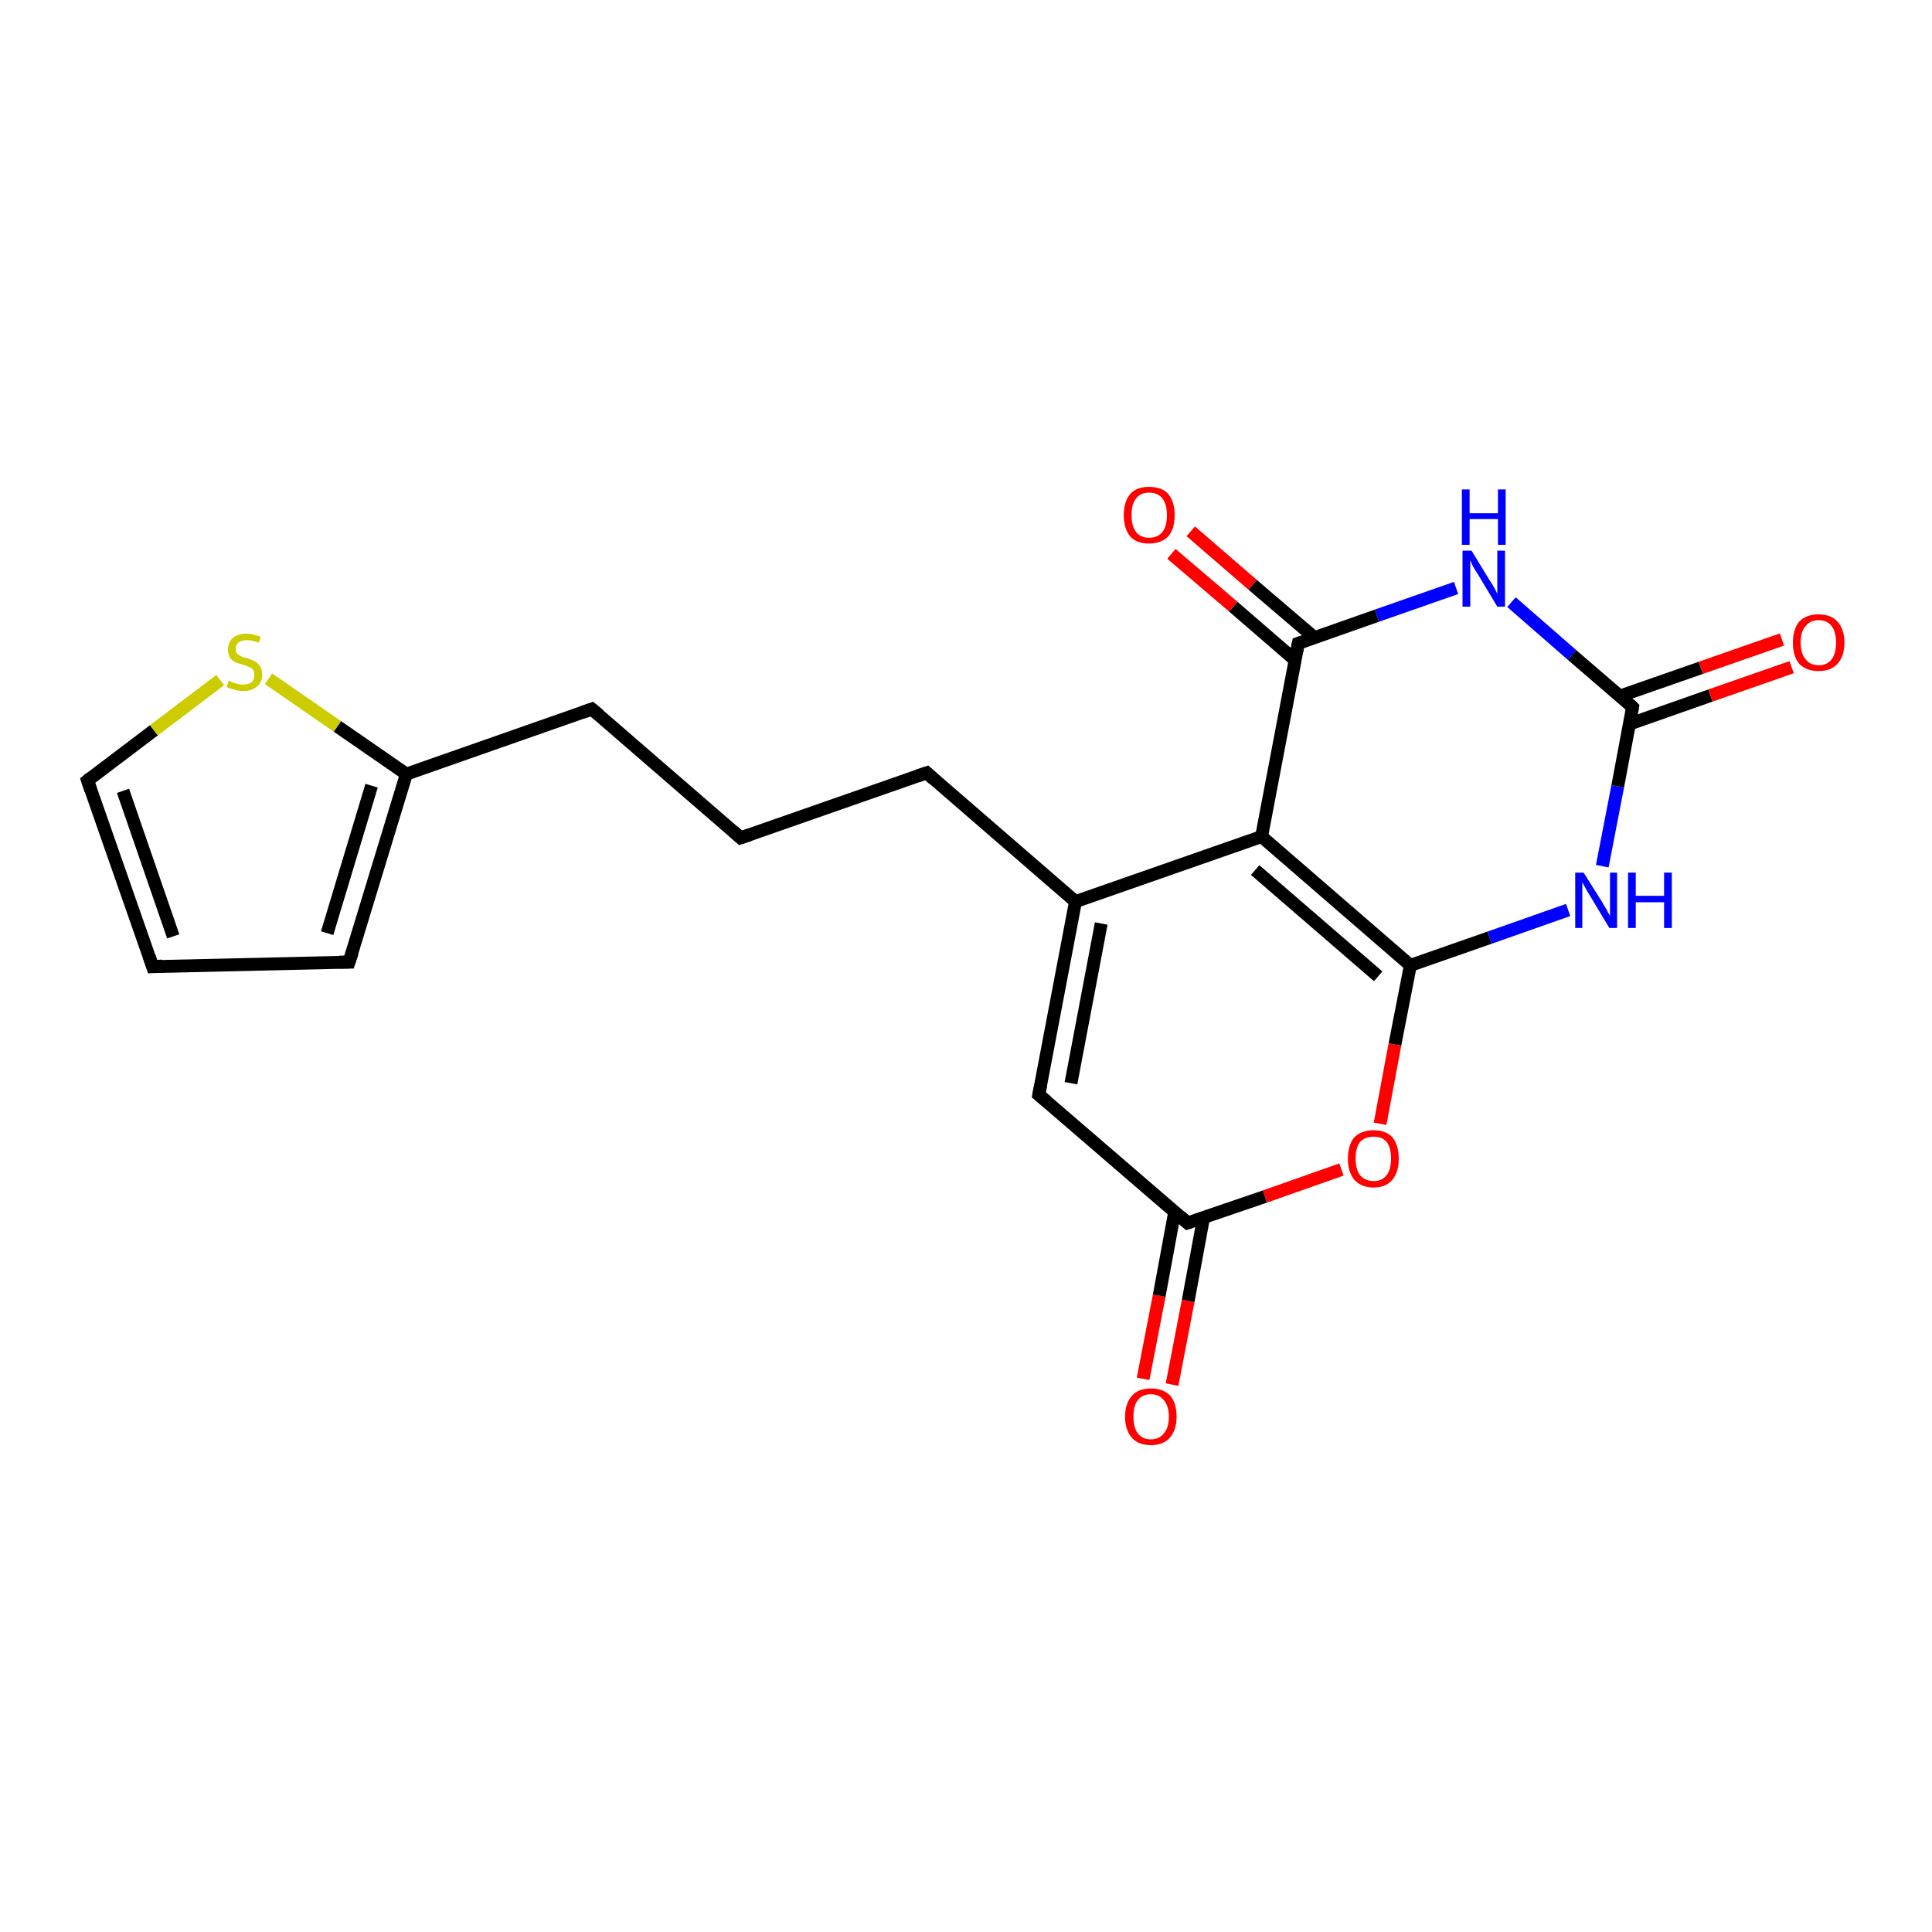 <?xml version='1.0' encoding='iso-8859-1'?>
<svg version='1.1' baseProfile='full'
              xmlns='http://www.w3.org/2000/svg'
                      xmlns:rdkit='http://www.rdkit.org/xml'
                      xmlns:xlink='http://www.w3.org/1999/xlink'
                  xml:space='preserve'
width='300px' height='300px' viewBox='0 0 300 300'>
<!-- END OF HEADER -->
<rect style='opacity:1.0;fill:#FFFFFF;stroke:none' width='300.0' height='300.0' x='0.0' y='0.0'> </rect>
<path class='bond-0 atom-0 atom-1' d='M 177.5,214.1 L 180.0,201.2' style='fill:none;fill-rule:evenodd;stroke:#FF0000;stroke-width:2.0px;stroke-linecap:butt;stroke-linejoin:miter;stroke-opacity:1' />
<path class='bond-0 atom-0 atom-1' d='M 180.0,201.2 L 182.4,188.2' style='fill:none;fill-rule:evenodd;stroke:#000000;stroke-width:2.0px;stroke-linecap:butt;stroke-linejoin:miter;stroke-opacity:1' />
<path class='bond-0 atom-0 atom-1' d='M 182.0,215.0 L 184.5,202.0' style='fill:none;fill-rule:evenodd;stroke:#FF0000;stroke-width:2.0px;stroke-linecap:butt;stroke-linejoin:miter;stroke-opacity:1' />
<path class='bond-0 atom-0 atom-1' d='M 184.5,202.0 L 186.9,189.0' style='fill:none;fill-rule:evenodd;stroke:#000000;stroke-width:2.0px;stroke-linecap:butt;stroke-linejoin:miter;stroke-opacity:1' />
<path class='bond-1 atom-1 atom-2' d='M 184.4,189.9 L 161.3,170.0' style='fill:none;fill-rule:evenodd;stroke:#000000;stroke-width:2.0px;stroke-linecap:butt;stroke-linejoin:miter;stroke-opacity:1' />
<path class='bond-2 atom-2 atom-3' d='M 161.3,170.0 L 167.0,140.0' style='fill:none;fill-rule:evenodd;stroke:#000000;stroke-width:2.0px;stroke-linecap:butt;stroke-linejoin:miter;stroke-opacity:1' />
<path class='bond-2 atom-2 atom-3' d='M 166.3,168.2 L 171.0,143.4' style='fill:none;fill-rule:evenodd;stroke:#000000;stroke-width:2.0px;stroke-linecap:butt;stroke-linejoin:miter;stroke-opacity:1' />
<path class='bond-3 atom-3 atom-4' d='M 167.0,140.0 L 143.9,120.0' style='fill:none;fill-rule:evenodd;stroke:#000000;stroke-width:2.0px;stroke-linecap:butt;stroke-linejoin:miter;stroke-opacity:1' />
<path class='bond-4 atom-4 atom-5' d='M 143.9,120.0 L 115.0,130.1' style='fill:none;fill-rule:evenodd;stroke:#000000;stroke-width:2.0px;stroke-linecap:butt;stroke-linejoin:miter;stroke-opacity:1' />
<path class='bond-5 atom-5 atom-6' d='M 115.0,130.1 L 91.9,110.1' style='fill:none;fill-rule:evenodd;stroke:#000000;stroke-width:2.0px;stroke-linecap:butt;stroke-linejoin:miter;stroke-opacity:1' />
<path class='bond-6 atom-6 atom-7' d='M 91.9,110.1 L 63.1,120.2' style='fill:none;fill-rule:evenodd;stroke:#000000;stroke-width:2.0px;stroke-linecap:butt;stroke-linejoin:miter;stroke-opacity:1' />
<path class='bond-7 atom-7 atom-8' d='M 63.1,120.2 L 54.2,149.4' style='fill:none;fill-rule:evenodd;stroke:#000000;stroke-width:2.0px;stroke-linecap:butt;stroke-linejoin:miter;stroke-opacity:1' />
<path class='bond-7 atom-7 atom-8' d='M 57.7,122.0 L 50.8,144.9' style='fill:none;fill-rule:evenodd;stroke:#000000;stroke-width:2.0px;stroke-linecap:butt;stroke-linejoin:miter;stroke-opacity:1' />
<path class='bond-8 atom-8 atom-9' d='M 54.2,149.4 L 23.7,150.1' style='fill:none;fill-rule:evenodd;stroke:#000000;stroke-width:2.0px;stroke-linecap:butt;stroke-linejoin:miter;stroke-opacity:1' />
<path class='bond-9 atom-9 atom-10' d='M 23.7,150.1 L 13.6,121.2' style='fill:none;fill-rule:evenodd;stroke:#000000;stroke-width:2.0px;stroke-linecap:butt;stroke-linejoin:miter;stroke-opacity:1' />
<path class='bond-9 atom-9 atom-10' d='M 26.9,145.4 L 19.1,122.8' style='fill:none;fill-rule:evenodd;stroke:#000000;stroke-width:2.0px;stroke-linecap:butt;stroke-linejoin:miter;stroke-opacity:1' />
<path class='bond-10 atom-10 atom-11' d='M 13.6,121.2 L 23.9,113.4' style='fill:none;fill-rule:evenodd;stroke:#000000;stroke-width:2.0px;stroke-linecap:butt;stroke-linejoin:miter;stroke-opacity:1' />
<path class='bond-10 atom-10 atom-11' d='M 23.9,113.4 L 34.2,105.6' style='fill:none;fill-rule:evenodd;stroke:#CCCC00;stroke-width:2.0px;stroke-linecap:butt;stroke-linejoin:miter;stroke-opacity:1' />
<path class='bond-11 atom-3 atom-12' d='M 167.0,140.0 L 195.9,129.9' style='fill:none;fill-rule:evenodd;stroke:#000000;stroke-width:2.0px;stroke-linecap:butt;stroke-linejoin:miter;stroke-opacity:1' />
<path class='bond-12 atom-12 atom-13' d='M 195.9,129.9 L 219.0,149.9' style='fill:none;fill-rule:evenodd;stroke:#000000;stroke-width:2.0px;stroke-linecap:butt;stroke-linejoin:miter;stroke-opacity:1' />
<path class='bond-12 atom-12 atom-13' d='M 194.9,135.1 L 214.0,151.6' style='fill:none;fill-rule:evenodd;stroke:#000000;stroke-width:2.0px;stroke-linecap:butt;stroke-linejoin:miter;stroke-opacity:1' />
<path class='bond-13 atom-13 atom-14' d='M 219.0,149.9 L 231.3,145.6' style='fill:none;fill-rule:evenodd;stroke:#000000;stroke-width:2.0px;stroke-linecap:butt;stroke-linejoin:miter;stroke-opacity:1' />
<path class='bond-13 atom-13 atom-14' d='M 231.3,145.6 L 243.5,141.3' style='fill:none;fill-rule:evenodd;stroke:#0000FF;stroke-width:2.0px;stroke-linecap:butt;stroke-linejoin:miter;stroke-opacity:1' />
<path class='bond-14 atom-14 atom-15' d='M 248.8,134.5 L 251.2,122.1' style='fill:none;fill-rule:evenodd;stroke:#0000FF;stroke-width:2.0px;stroke-linecap:butt;stroke-linejoin:miter;stroke-opacity:1' />
<path class='bond-14 atom-14 atom-15' d='M 251.2,122.1 L 253.5,109.8' style='fill:none;fill-rule:evenodd;stroke:#000000;stroke-width:2.0px;stroke-linecap:butt;stroke-linejoin:miter;stroke-opacity:1' />
<path class='bond-15 atom-15 atom-16' d='M 253.1,112.4 L 265.6,108.0' style='fill:none;fill-rule:evenodd;stroke:#000000;stroke-width:2.0px;stroke-linecap:butt;stroke-linejoin:miter;stroke-opacity:1' />
<path class='bond-15 atom-15 atom-16' d='M 265.6,108.0 L 278.2,103.6' style='fill:none;fill-rule:evenodd;stroke:#FF0000;stroke-width:2.0px;stroke-linecap:butt;stroke-linejoin:miter;stroke-opacity:1' />
<path class='bond-15 atom-15 atom-16' d='M 251.5,108.1 L 264.1,103.7' style='fill:none;fill-rule:evenodd;stroke:#000000;stroke-width:2.0px;stroke-linecap:butt;stroke-linejoin:miter;stroke-opacity:1' />
<path class='bond-15 atom-15 atom-16' d='M 264.1,103.7 L 276.7,99.3' style='fill:none;fill-rule:evenodd;stroke:#FF0000;stroke-width:2.0px;stroke-linecap:butt;stroke-linejoin:miter;stroke-opacity:1' />
<path class='bond-16 atom-15 atom-17' d='M 253.5,109.8 L 244.1,101.7' style='fill:none;fill-rule:evenodd;stroke:#000000;stroke-width:2.0px;stroke-linecap:butt;stroke-linejoin:miter;stroke-opacity:1' />
<path class='bond-16 atom-15 atom-17' d='M 244.1,101.7 L 234.7,93.5' style='fill:none;fill-rule:evenodd;stroke:#0000FF;stroke-width:2.0px;stroke-linecap:butt;stroke-linejoin:miter;stroke-opacity:1' />
<path class='bond-17 atom-17 atom-18' d='M 226.1,91.3 L 213.8,95.6' style='fill:none;fill-rule:evenodd;stroke:#0000FF;stroke-width:2.0px;stroke-linecap:butt;stroke-linejoin:miter;stroke-opacity:1' />
<path class='bond-17 atom-17 atom-18' d='M 213.8,95.6 L 201.6,99.9' style='fill:none;fill-rule:evenodd;stroke:#000000;stroke-width:2.0px;stroke-linecap:butt;stroke-linejoin:miter;stroke-opacity:1' />
<path class='bond-18 atom-18 atom-19' d='M 204.1,99.0 L 194.5,90.8' style='fill:none;fill-rule:evenodd;stroke:#000000;stroke-width:2.0px;stroke-linecap:butt;stroke-linejoin:miter;stroke-opacity:1' />
<path class='bond-18 atom-18 atom-19' d='M 194.5,90.8 L 184.9,82.5' style='fill:none;fill-rule:evenodd;stroke:#FF0000;stroke-width:2.0px;stroke-linecap:butt;stroke-linejoin:miter;stroke-opacity:1' />
<path class='bond-18 atom-18 atom-19' d='M 201.1,102.5 L 191.5,94.2' style='fill:none;fill-rule:evenodd;stroke:#000000;stroke-width:2.0px;stroke-linecap:butt;stroke-linejoin:miter;stroke-opacity:1' />
<path class='bond-18 atom-18 atom-19' d='M 191.5,94.2 L 181.9,86.0' style='fill:none;fill-rule:evenodd;stroke:#FF0000;stroke-width:2.0px;stroke-linecap:butt;stroke-linejoin:miter;stroke-opacity:1' />
<path class='bond-19 atom-13 atom-20' d='M 219.0,149.9 L 216.6,162.2' style='fill:none;fill-rule:evenodd;stroke:#000000;stroke-width:2.0px;stroke-linecap:butt;stroke-linejoin:miter;stroke-opacity:1' />
<path class='bond-19 atom-13 atom-20' d='M 216.6,162.2 L 214.3,174.5' style='fill:none;fill-rule:evenodd;stroke:#FF0000;stroke-width:2.0px;stroke-linecap:butt;stroke-linejoin:miter;stroke-opacity:1' />
<path class='bond-20 atom-20 atom-1' d='M 208.3,181.6 L 196.4,185.8' style='fill:none;fill-rule:evenodd;stroke:#FF0000;stroke-width:2.0px;stroke-linecap:butt;stroke-linejoin:miter;stroke-opacity:1' />
<path class='bond-20 atom-20 atom-1' d='M 196.4,185.8 L 184.4,189.9' style='fill:none;fill-rule:evenodd;stroke:#000000;stroke-width:2.0px;stroke-linecap:butt;stroke-linejoin:miter;stroke-opacity:1' />
<path class='bond-21 atom-11 atom-7' d='M 41.7,105.4 L 52.4,112.8' style='fill:none;fill-rule:evenodd;stroke:#CCCC00;stroke-width:2.0px;stroke-linecap:butt;stroke-linejoin:miter;stroke-opacity:1' />
<path class='bond-21 atom-11 atom-7' d='M 52.4,112.8 L 63.1,120.2' style='fill:none;fill-rule:evenodd;stroke:#000000;stroke-width:2.0px;stroke-linecap:butt;stroke-linejoin:miter;stroke-opacity:1' />
<path class='bond-22 atom-18 atom-12' d='M 201.6,99.9 L 195.9,129.9' style='fill:none;fill-rule:evenodd;stroke:#000000;stroke-width:2.0px;stroke-linecap:butt;stroke-linejoin:miter;stroke-opacity:1' />
<path d='M 183.3,188.9 L 184.4,189.9 L 185.0,189.7' style='fill:none;stroke:#000000;stroke-width:2.0px;stroke-linecap:butt;stroke-linejoin:miter;stroke-opacity:1;' />
<path d='M 162.5,171.0 L 161.3,170.0 L 161.6,168.5' style='fill:none;stroke:#000000;stroke-width:2.0px;stroke-linecap:butt;stroke-linejoin:miter;stroke-opacity:1;' />
<path d='M 145.0,121.0 L 143.9,120.0 L 142.4,120.5' style='fill:none;stroke:#000000;stroke-width:2.0px;stroke-linecap:butt;stroke-linejoin:miter;stroke-opacity:1;' />
<path d='M 116.5,129.6 L 115.0,130.1 L 113.9,129.1' style='fill:none;stroke:#000000;stroke-width:2.0px;stroke-linecap:butt;stroke-linejoin:miter;stroke-opacity:1;' />
<path d='M 93.1,111.1 L 91.9,110.1 L 90.5,110.6' style='fill:none;stroke:#000000;stroke-width:2.0px;stroke-linecap:butt;stroke-linejoin:miter;stroke-opacity:1;' />
<path d='M 54.7,147.9 L 54.2,149.4 L 52.7,149.4' style='fill:none;stroke:#000000;stroke-width:2.0px;stroke-linecap:butt;stroke-linejoin:miter;stroke-opacity:1;' />
<path d='M 25.2,150.0 L 23.7,150.1 L 23.2,148.6' style='fill:none;stroke:#000000;stroke-width:2.0px;stroke-linecap:butt;stroke-linejoin:miter;stroke-opacity:1;' />
<path d='M 14.1,122.7 L 13.6,121.2 L 14.1,120.8' style='fill:none;stroke:#000000;stroke-width:2.0px;stroke-linecap:butt;stroke-linejoin:miter;stroke-opacity:1;' />
<path d='M 253.4,110.4 L 253.5,109.8 L 253.1,109.4' style='fill:none;stroke:#000000;stroke-width:2.0px;stroke-linecap:butt;stroke-linejoin:miter;stroke-opacity:1;' />
<path d='M 202.2,99.7 L 201.6,99.9 L 201.3,101.4' style='fill:none;stroke:#000000;stroke-width:2.0px;stroke-linecap:butt;stroke-linejoin:miter;stroke-opacity:1;' />
<path class='atom-0' d='M 174.7 220.0
Q 174.7 217.9, 175.8 216.7
Q 176.8 215.6, 178.7 215.6
Q 180.6 215.6, 181.7 216.7
Q 182.7 217.9, 182.7 220.0
Q 182.7 222.1, 181.6 223.3
Q 180.6 224.4, 178.7 224.4
Q 176.8 224.4, 175.8 223.3
Q 174.7 222.1, 174.7 220.0
M 178.7 223.5
Q 180.0 223.5, 180.7 222.6
Q 181.5 221.7, 181.5 220.0
Q 181.5 218.3, 180.7 217.4
Q 180.0 216.5, 178.7 216.5
Q 177.4 216.5, 176.7 217.4
Q 176.0 218.2, 176.0 220.0
Q 176.0 221.7, 176.7 222.6
Q 177.4 223.5, 178.7 223.5
' fill='#FF0000'/>
<path class='atom-11' d='M 35.5 105.7
Q 35.6 105.7, 36.0 105.9
Q 36.4 106.1, 36.9 106.2
Q 37.3 106.3, 37.8 106.3
Q 38.6 106.3, 39.1 105.9
Q 39.5 105.5, 39.5 104.8
Q 39.5 104.3, 39.3 104.0
Q 39.1 103.7, 38.7 103.6
Q 38.3 103.4, 37.7 103.2
Q 36.9 103.0, 36.5 102.8
Q 36.0 102.6, 35.7 102.1
Q 35.4 101.6, 35.4 100.9
Q 35.4 99.8, 36.1 99.1
Q 36.9 98.4, 38.3 98.4
Q 39.3 98.4, 40.5 98.9
L 40.2 99.8
Q 39.1 99.4, 38.4 99.4
Q 37.5 99.4, 37.0 99.8
Q 36.6 100.1, 36.6 100.7
Q 36.6 101.2, 36.8 101.5
Q 37.1 101.7, 37.4 101.9
Q 37.8 102.1, 38.4 102.2
Q 39.1 102.5, 39.6 102.7
Q 40.1 103.0, 40.4 103.5
Q 40.7 104.0, 40.7 104.8
Q 40.7 106.0, 39.9 106.6
Q 39.1 107.3, 37.8 107.3
Q 37.0 107.3, 36.4 107.1
Q 35.9 107.0, 35.2 106.7
L 35.5 105.7
' fill='#CCCC00'/>
<path class='atom-14' d='M 245.9 135.5
L 248.8 140.1
Q 249.0 140.5, 249.5 141.3
Q 249.9 142.1, 250.0 142.2
L 250.0 135.5
L 251.1 135.5
L 251.1 144.1
L 249.9 144.1
L 246.9 139.1
Q 246.5 138.5, 246.2 137.9
Q 245.8 137.2, 245.7 137.0
L 245.7 144.1
L 244.6 144.1
L 244.6 135.5
L 245.9 135.5
' fill='#0000FF'/>
<path class='atom-14' d='M 252.8 135.5
L 254.0 135.5
L 254.0 139.1
L 258.4 139.1
L 258.4 135.5
L 259.6 135.5
L 259.6 144.1
L 258.4 144.1
L 258.4 140.1
L 254.0 140.1
L 254.0 144.1
L 252.8 144.1
L 252.8 135.5
' fill='#0000FF'/>
<path class='atom-16' d='M 278.4 99.8
Q 278.4 97.7, 279.4 96.5
Q 280.5 95.4, 282.4 95.4
Q 284.3 95.4, 285.3 96.5
Q 286.4 97.7, 286.4 99.8
Q 286.4 101.9, 285.3 103.1
Q 284.3 104.2, 282.4 104.2
Q 280.5 104.2, 279.4 103.1
Q 278.4 101.9, 278.4 99.8
M 282.4 103.3
Q 283.7 103.3, 284.4 102.4
Q 285.1 101.5, 285.1 99.8
Q 285.1 98.1, 284.4 97.2
Q 283.7 96.3, 282.4 96.3
Q 281.1 96.3, 280.4 97.2
Q 279.6 98.0, 279.6 99.8
Q 279.6 101.5, 280.4 102.4
Q 281.1 103.3, 282.4 103.3
' fill='#FF0000'/>
<path class='atom-17' d='M 228.5 85.5
L 231.3 90.1
Q 231.6 90.5, 232.1 91.4
Q 232.5 92.2, 232.5 92.2
L 232.5 85.5
L 233.7 85.5
L 233.7 94.2
L 232.5 94.2
L 229.5 89.2
Q 229.1 88.6, 228.7 87.9
Q 228.4 87.2, 228.3 87.0
L 228.3 94.2
L 227.1 94.2
L 227.1 85.5
L 228.5 85.5
' fill='#0000FF'/>
<path class='atom-17' d='M 227.0 76.0
L 228.2 76.0
L 228.2 79.7
L 232.6 79.7
L 232.6 76.0
L 233.8 76.0
L 233.8 84.6
L 232.6 84.6
L 232.6 80.6
L 228.2 80.6
L 228.2 84.6
L 227.0 84.6
L 227.0 76.0
' fill='#0000FF'/>
<path class='atom-19' d='M 174.5 80.0
Q 174.5 77.9, 175.5 76.7
Q 176.5 75.6, 178.4 75.6
Q 180.4 75.6, 181.4 76.7
Q 182.4 77.9, 182.4 80.0
Q 182.4 82.1, 181.4 83.3
Q 180.3 84.4, 178.4 84.4
Q 176.5 84.4, 175.5 83.3
Q 174.5 82.1, 174.5 80.0
M 178.4 83.5
Q 179.8 83.5, 180.5 82.6
Q 181.2 81.7, 181.2 80.0
Q 181.2 78.3, 180.5 77.4
Q 179.8 76.5, 178.4 76.5
Q 177.1 76.5, 176.4 77.4
Q 175.7 78.3, 175.7 80.0
Q 175.7 81.7, 176.4 82.6
Q 177.1 83.5, 178.4 83.5
' fill='#FF0000'/>
<path class='atom-20' d='M 209.3 179.9
Q 209.3 177.8, 210.3 176.6
Q 211.4 175.5, 213.3 175.5
Q 215.2 175.5, 216.2 176.6
Q 217.2 177.8, 217.2 179.9
Q 217.2 182.0, 216.2 183.2
Q 215.2 184.4, 213.3 184.4
Q 211.4 184.4, 210.3 183.2
Q 209.3 182.0, 209.3 179.9
M 213.3 183.4
Q 214.6 183.4, 215.3 182.5
Q 216.0 181.6, 216.0 179.9
Q 216.0 178.2, 215.3 177.3
Q 214.6 176.5, 213.3 176.5
Q 212.0 176.5, 211.2 177.3
Q 210.5 178.2, 210.5 179.9
Q 210.5 181.6, 211.2 182.5
Q 212.0 183.4, 213.3 183.4
' fill='#FF0000'/>
</svg>
